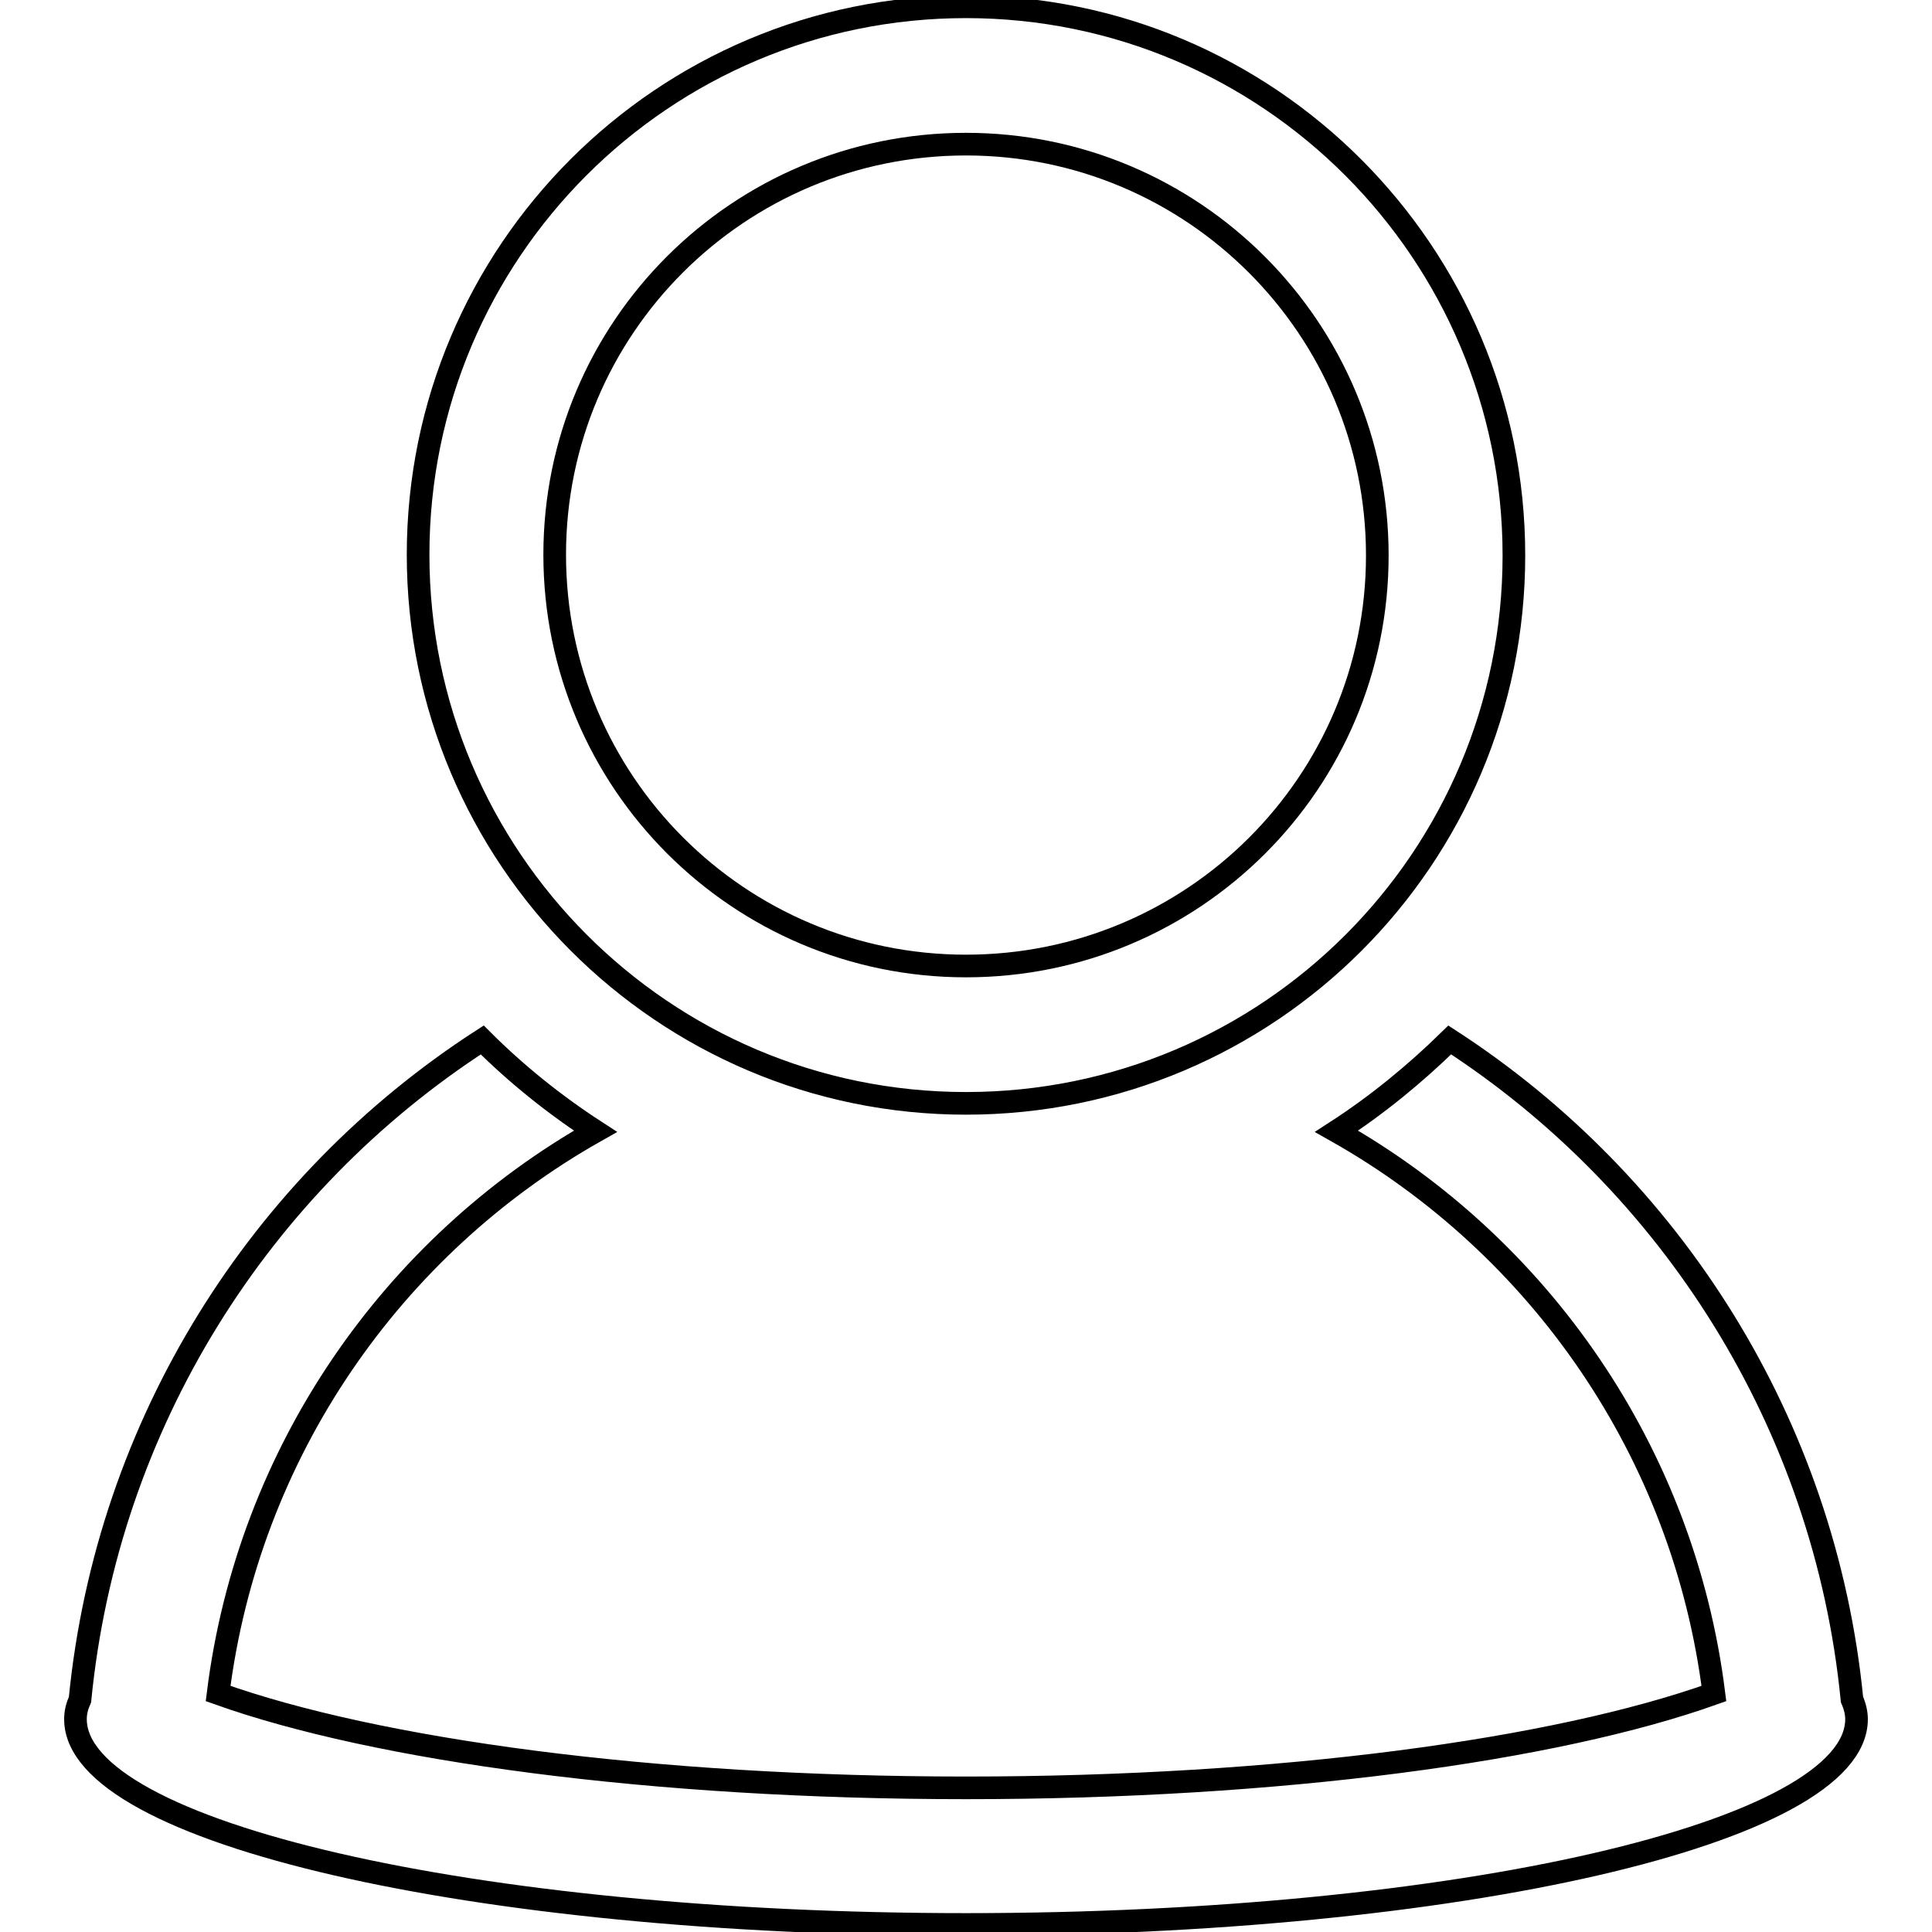 <?xml version="1.0" encoding="utf-8"?>
<!-- Svg Vector Icons : http://www.onlinewebfonts.com/icon -->
<!DOCTYPE svg PUBLIC "-//W3C//DTD SVG 1.1//EN" "http://www.w3.org/Graphics/SVG/1.1/DTD/svg11.dtd">
<svg version="1.1" xmlns="http://www.w3.org/2000/svg" xmlns:xlink="http://www.w3.org/1999/xlink" x="0px" y="0px" viewBox="0 0 256 256" enable-background="new 0 0 256 256" xml:space="preserve">
<g><g><path stroke-width="3" fill-opacity="0" stroke="#000000"  d="M128,146.2c40.1,0,72.6-32.5,72.6-72.6S168.1,0.9,128,0.9c-40.1,0-72.6,32.5-72.6,72.6S87.9,146.2,128,146.2z M128,19.1c30.1,0,54.5,24.4,54.5,54.5S158.1,128,128,128c-30.1,0-54.5-24.4-54.5-54.5S97.9,19.1,128,19.1z M245.4,225.2c-3.6-36.6-24-68.4-53.3-87.4c-4.6,4.5-9.6,8.6-15,12.1c26.9,15.2,46,42.5,50,74.5c-21,7.5-57.5,12.5-99.1,12.5c-41.6,0-78.1-5-99.1-12.5c4-32,23.1-59.3,50-74.5c-5.4-3.5-10.5-7.6-15-12.1c-29.4,19-49.7,50.8-53.3,87.4c-0.4,0.9-0.6,1.7-0.6,2.6c0,15,52.8,27.2,118,27.2c65.2,0,118-12.2,118-27.2C246,227,245.8,226.1,245.4,225.2z"/></g></g>
</svg>